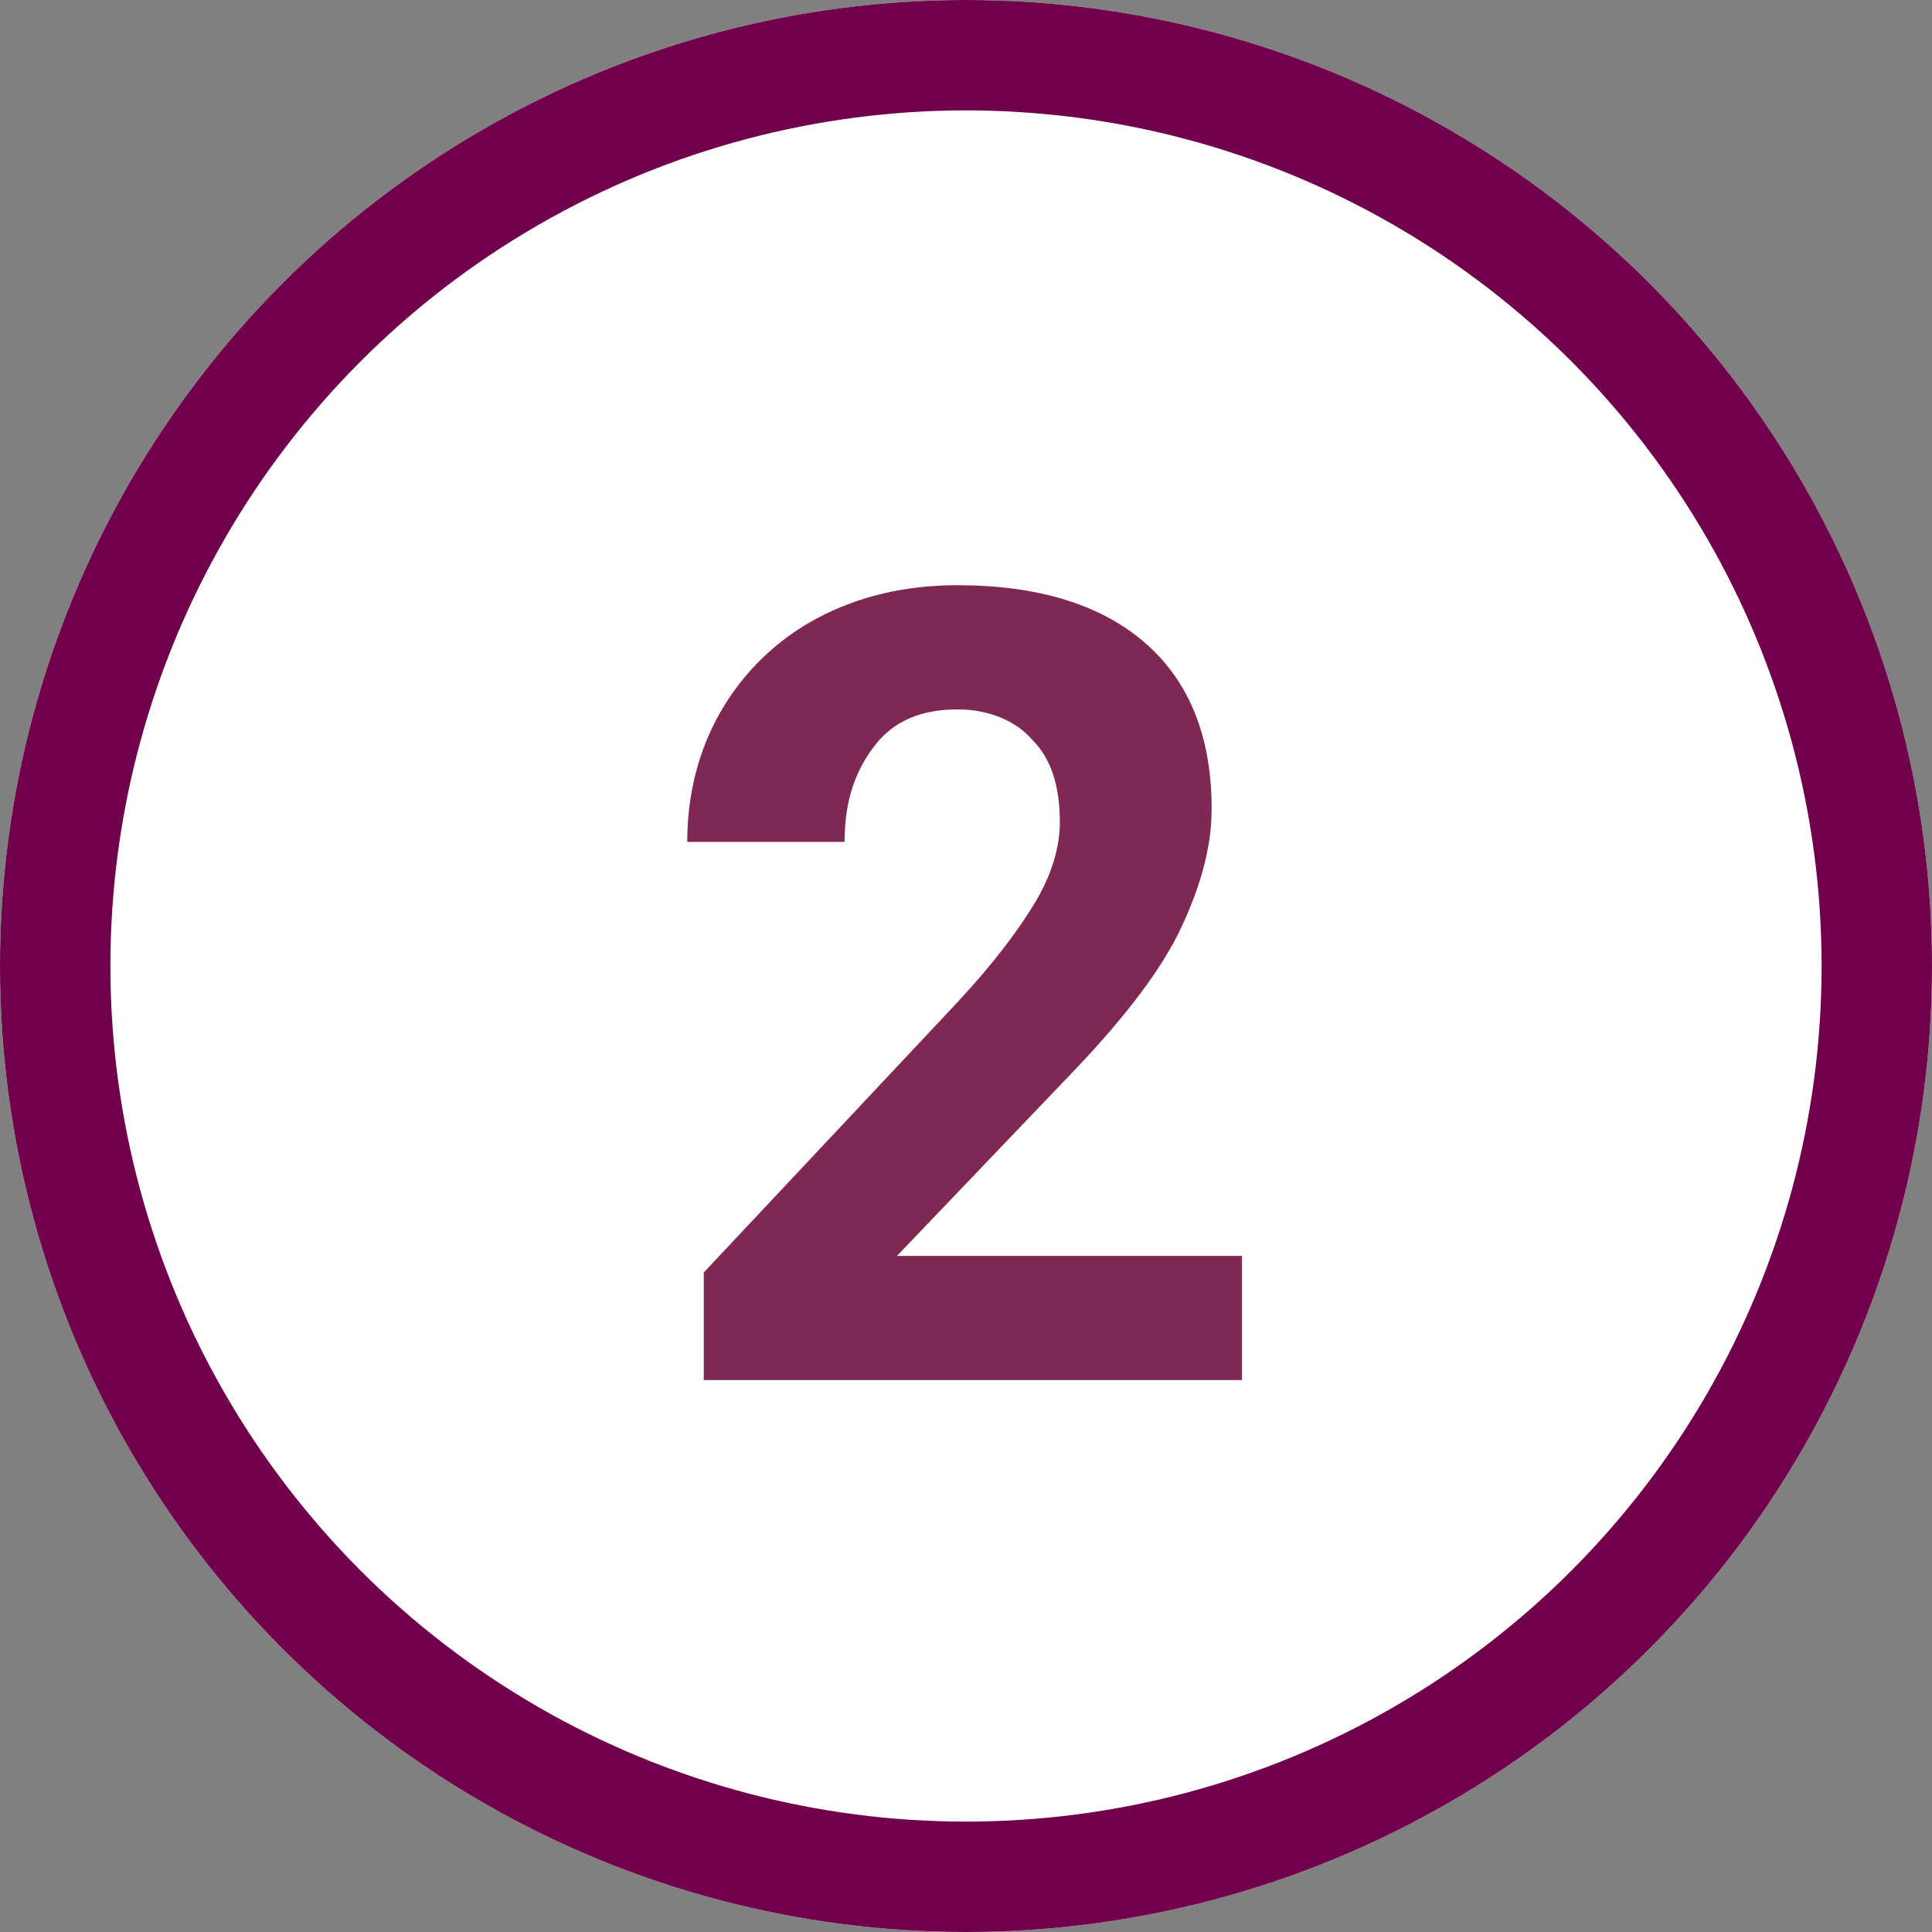 <?xml version="1.0" encoding="utf-8"?>
<!-- Generator: Adobe Illustrator 27.2.0, SVG Export Plug-In . SVG Version: 6.00 Build 0)  -->
<svg version="1.1" id="Layer_1" xmlns="http://www.w3.org/2000/svg" xmlns:xlink="http://www.w3.org/1999/xlink" x="0px" y="0px"
	 viewBox="0 0 70 70" style="enable-background:new 0 0 70 70;" xml:space="preserve">
<rect x="0" y="0" width="70" height="70" fill="#808080" stroke="none"/>
<style type="text/css">
	.st0{fill:#FFFFFF;}
	.st1{fill:none;stroke:#70004B;stroke-width:4;}
	.st2{enable-background:new    ;}
	.st3{fill:#7F2854;}
</style>
<g id="Group_8750" transform="translate(-295 -1399.997)">
	<g id="Ellipse_226" transform="translate(295 1399.997)">
		<circle class="st0" cx="35" cy="35" r="35"/>
		<circle class="st1" cx="35" cy="35" r="33"/>
	</g>
	<g class="st2">
		<path class="st3" d="M340,1450h-19.5v-3.9l9.2-9.8c1.3-1.4,2.2-2.6,2.8-3.6s0.9-2,0.9-2.9c0-1.3-0.3-2.3-1-3
			c-0.6-0.7-1.6-1.1-2.7-1.1c-1.3,0-2.3,0.4-3,1.3c-0.7,0.9-1.1,2-1.1,3.5h-5.7c0-1.7,0.4-3.3,1.2-4.7c0.8-1.4,2-2.6,3.5-3.4
			c1.5-0.8,3.2-1.2,5.1-1.2c2.9,0,5.2,0.7,6.8,2.1s2.4,3.4,2.4,6c0,1.4-0.4,2.8-1.1,4.3c-0.7,1.5-2,3.2-3.8,5.1l-6.5,6.8H340V1450z"
			/>
	</g>
</g>
</svg>
